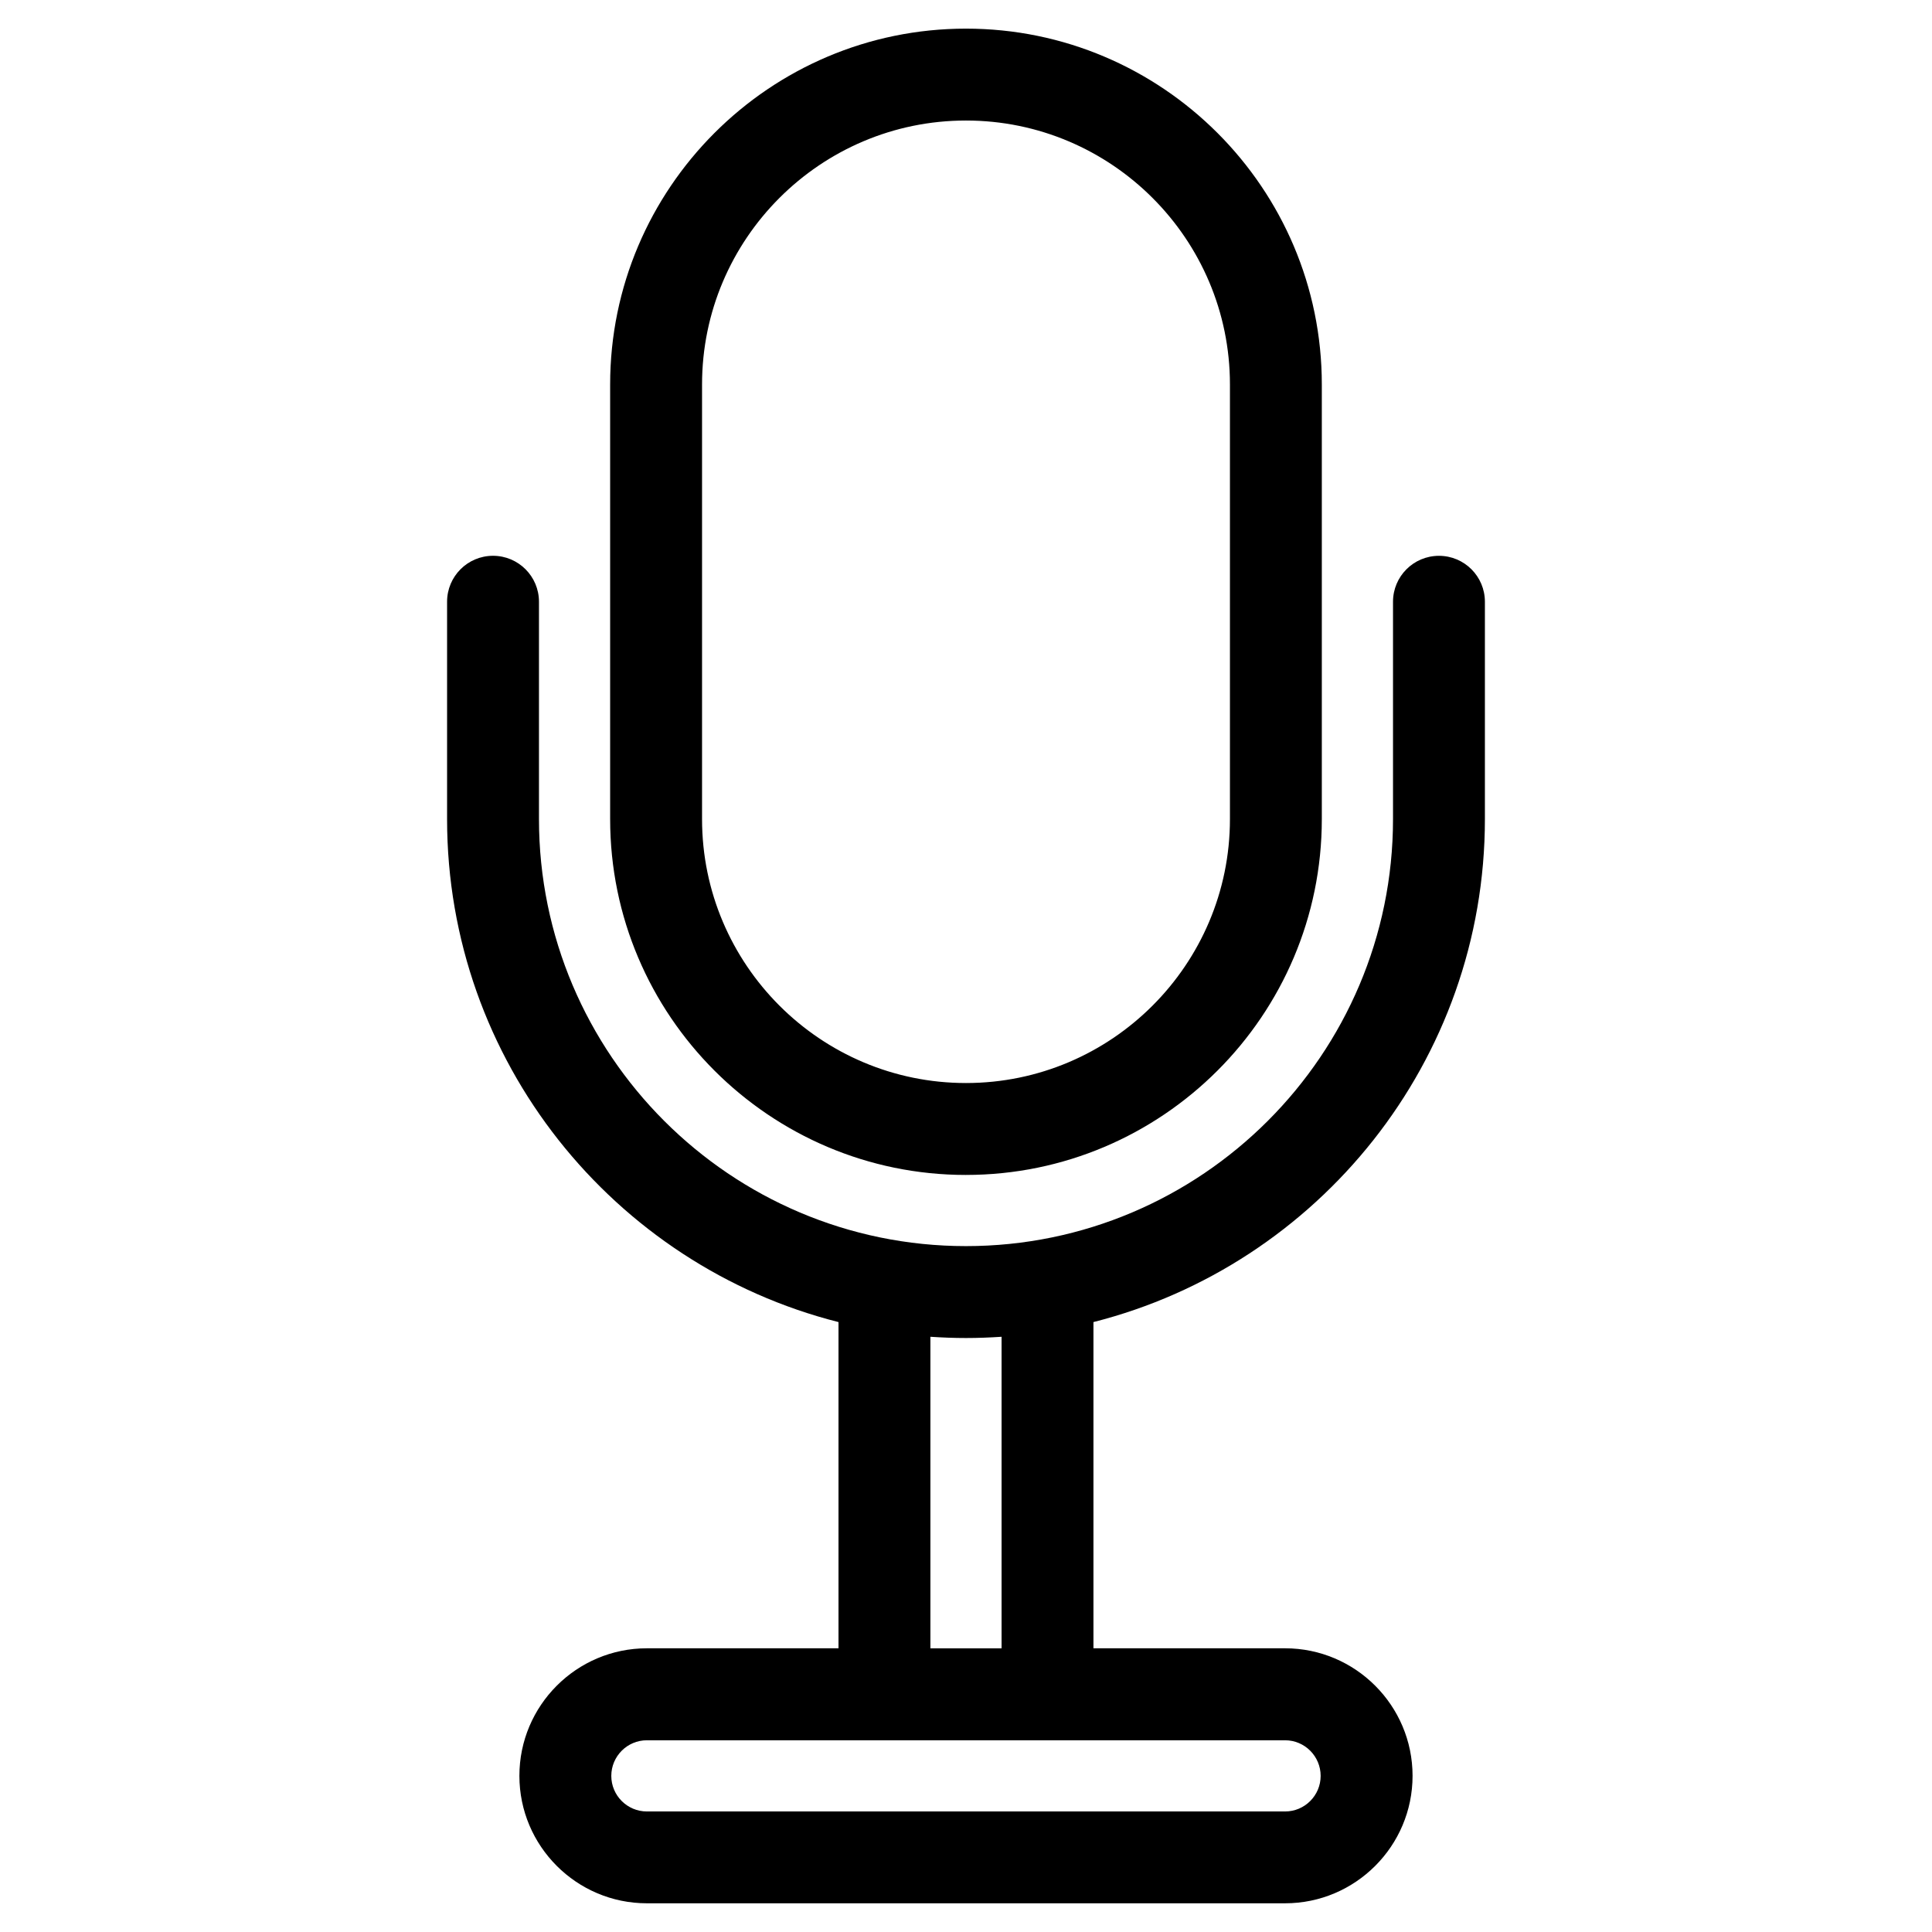 <?xml version="1.0" encoding="UTF-8"?>
<!-- The Best Svg Icon site in the world: iconSvg.co, Visit us! https://iconsvg.co -->
<svg fill="#000000" width="800px" height="800px" version="1.1" viewBox="144 144 512 512" xmlns="http://www.w3.org/2000/svg">
 <path d="m330.05 245.89c0-38.566 31.383-69.949 69.945-69.949 38.566 0 69.953 31.383 69.953 69.949v115.18c0 38.566-31.383 69.945-69.953 69.945-38.562 0-69.945-31.379-69.945-69.945zm69.941 209.48c52.004 0 94.305-42.293 94.305-94.297v-115.18c0-52-42.301-94.305-94.305-94.305-51.992 0-94.297 42.301-94.297 94.305v115.18c0 52.012 42.305 94.301 94.297 94.301zm84.57 149.82c5.199 0 9.426 4.238 9.426 9.441 0 5.199-4.227 9.426-9.426 9.426h-169.13c-5.199 0-9.43-4.227-9.43-9.426 0-5.203 4.231-9.441 9.43-9.441zm-93.996-106.93c3.117 0.203 6.258 0.328 9.426 0.328 3.176 0 6.316-0.125 9.438-0.328v82.57h-18.863zm146.95-137.2v-57.59c0-6.723-5.453-12.172-12.176-12.172-6.731 0-12.176 5.453-12.176 12.172v57.594c0 62.398-50.773 113.17-113.17 113.17-62.398 0-113.16-50.781-113.16-113.18v-57.59c0-6.723-5.457-12.172-12.176-12.172-6.727 0-12.176 5.453-12.176 12.172v57.594c0 64.176 44.184 118.22 103.73 133.31v86.449h-50.781c-18.633 0-33.785 15.16-33.785 33.797 0 18.625 15.156 33.781 33.785 33.781h169.13c18.625 0 33.785-15.156 33.785-33.781 0-18.637-15.16-33.797-33.785-33.797h-50.785v-86.453c59.551-15.094 103.74-69.133 103.74-133.31z" fill-rule="evenodd"/>
</svg>